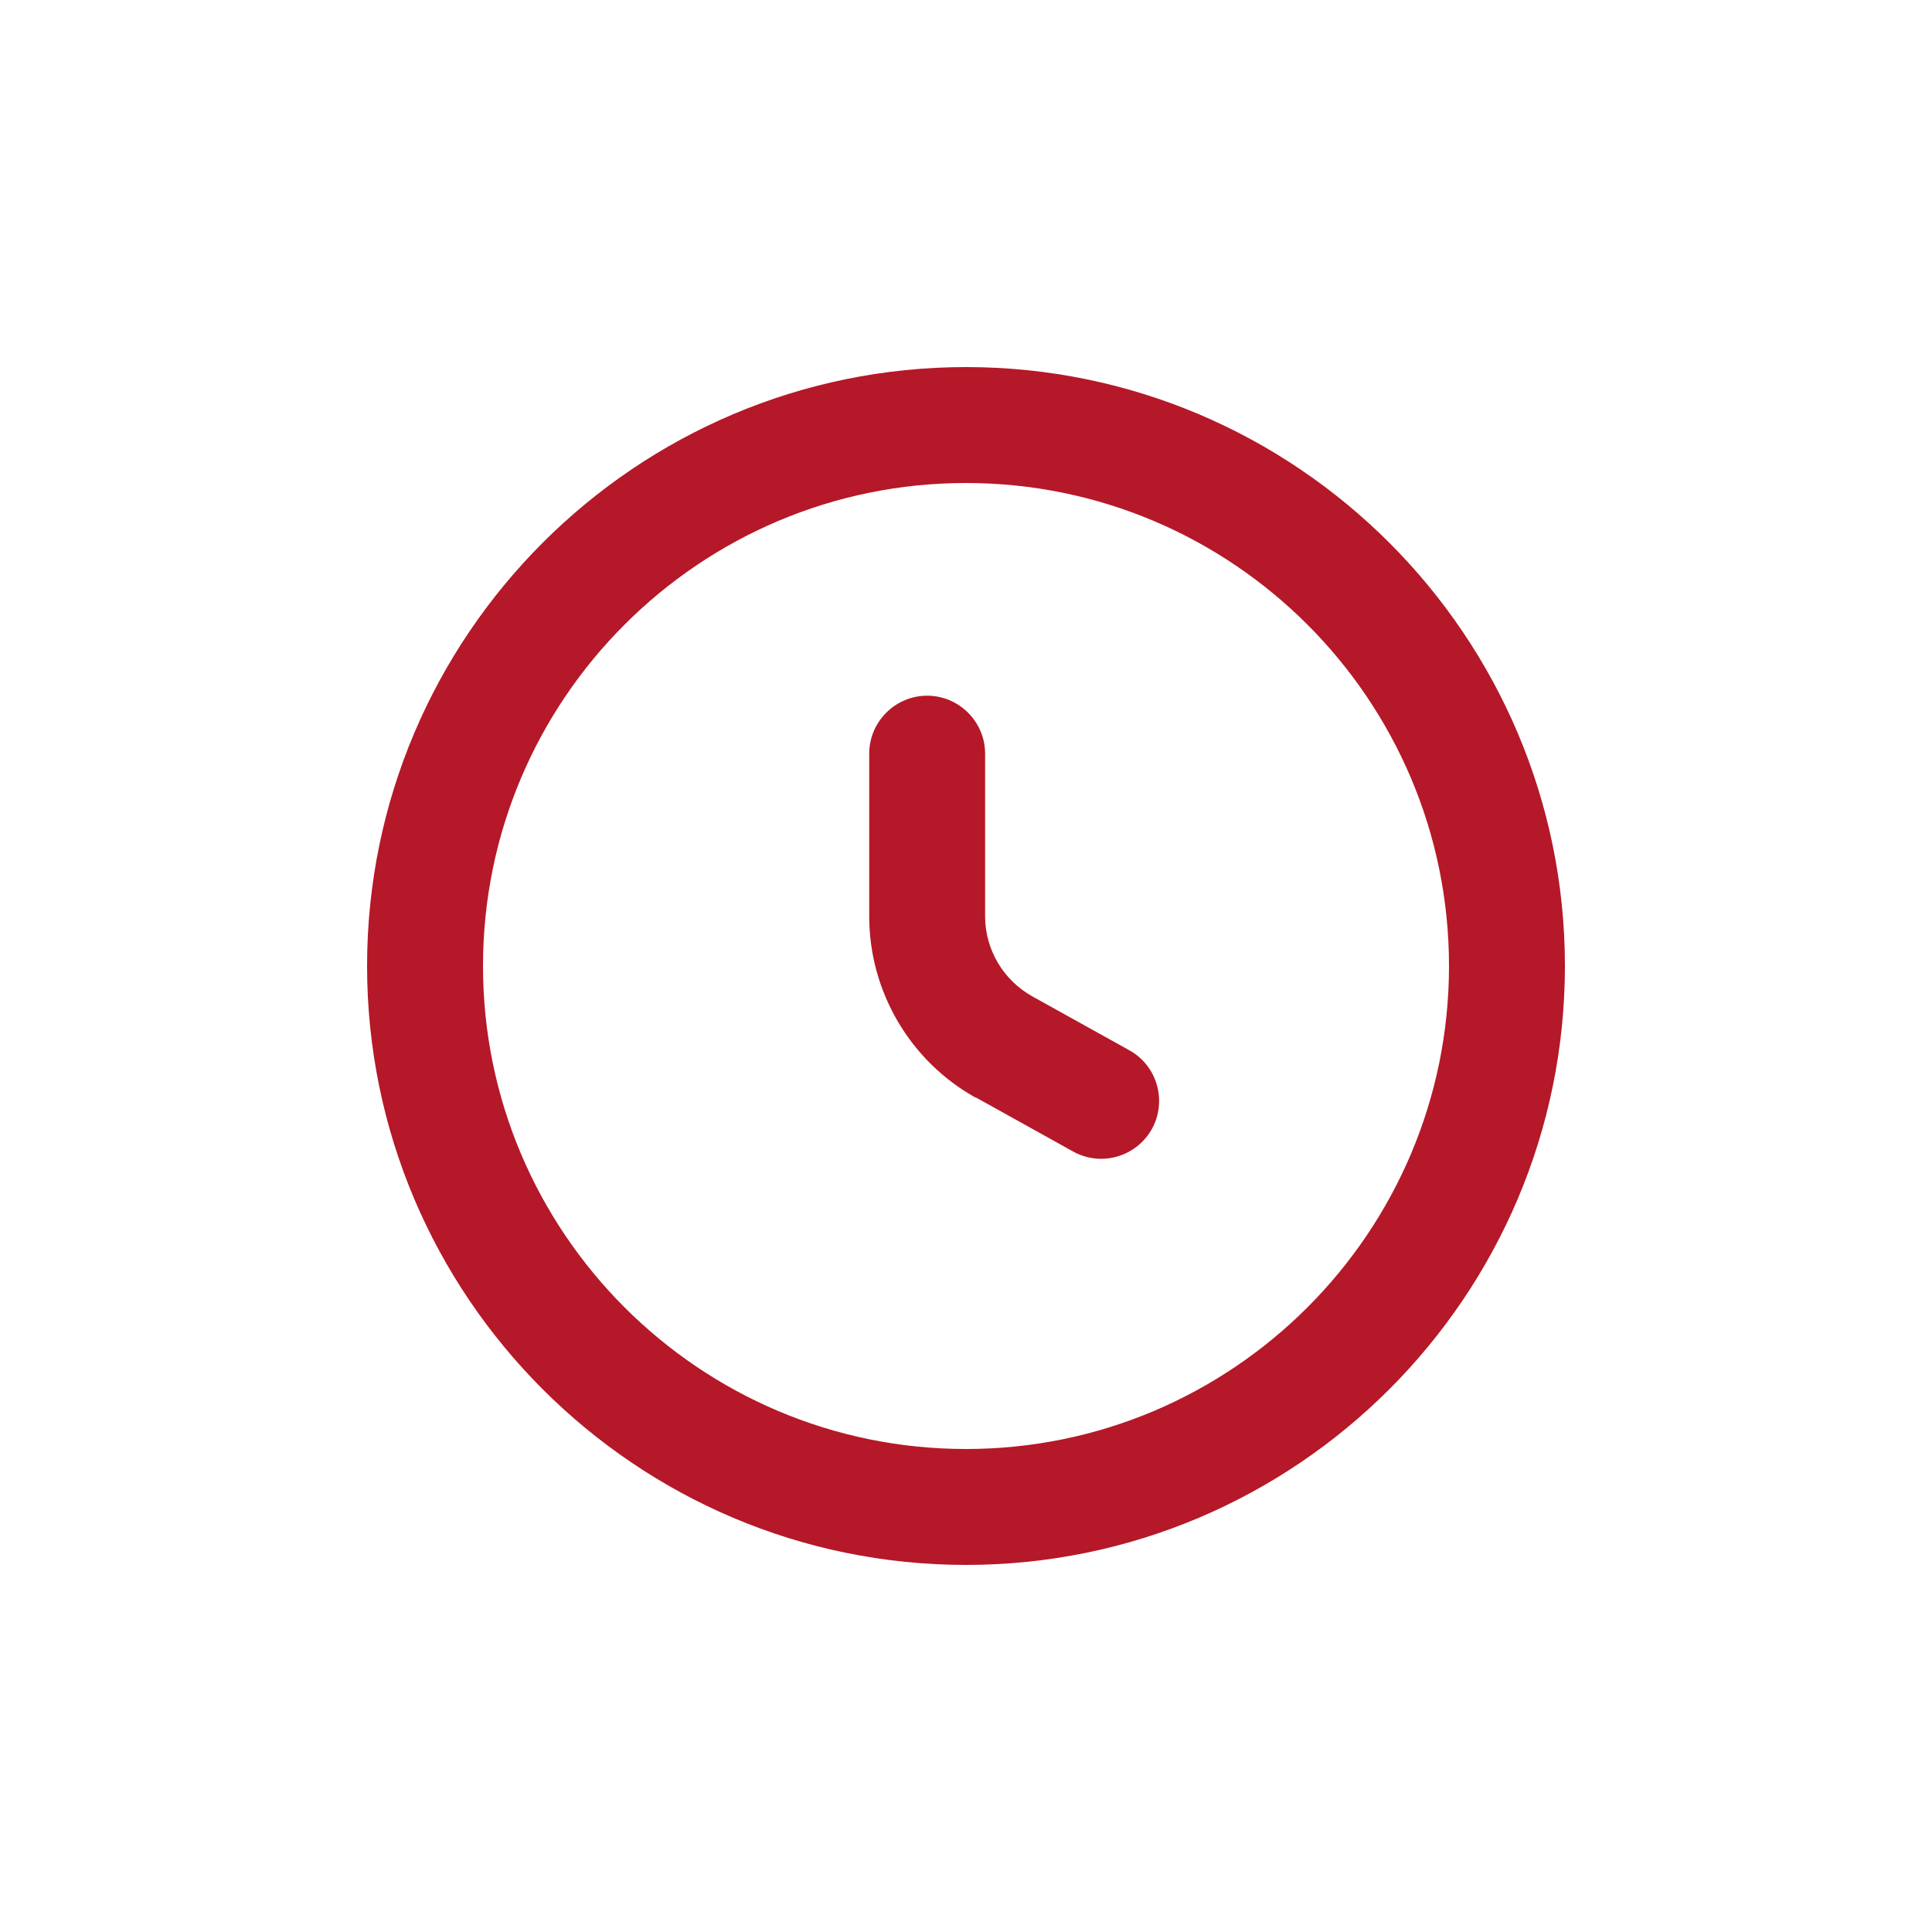 <svg width="64" height="64" viewBox="0 0 64 64" fill="none" xmlns="http://www.w3.org/2000/svg">
<path d="M32 51.84C42.938 51.84 51.84 42.938 51.84 32C51.84 21.062 42.938 12.16 32 12.16C21.062 12.16 12.16 21.062 12.16 32C12.16 42.938 21.062 51.84 32 51.84ZM32 16C40.825 16 48 23.174 48 32C48 40.826 40.825 48 32 48C23.174 48 16 40.826 16 32C16 23.174 23.174 16 32 16Z" fill="#B51828"/>
<path d="M32.333 36.358L35.545 38.144C35.833 38.304 36.153 38.387 36.473 38.387C37.171 38.387 37.817 38.01 38.157 37.401C38.669 36.474 38.336 35.302 37.408 34.79L34.195 33.005C33.235 32.467 32.633 31.456 32.633 30.355V24.966C32.633 23.91 31.77 23.046 30.713 23.046C29.657 23.046 28.794 23.91 28.794 24.966V30.355C28.794 32.851 30.15 35.155 32.326 36.365L32.333 36.358Z" fill="#B51828"/>
</svg>
